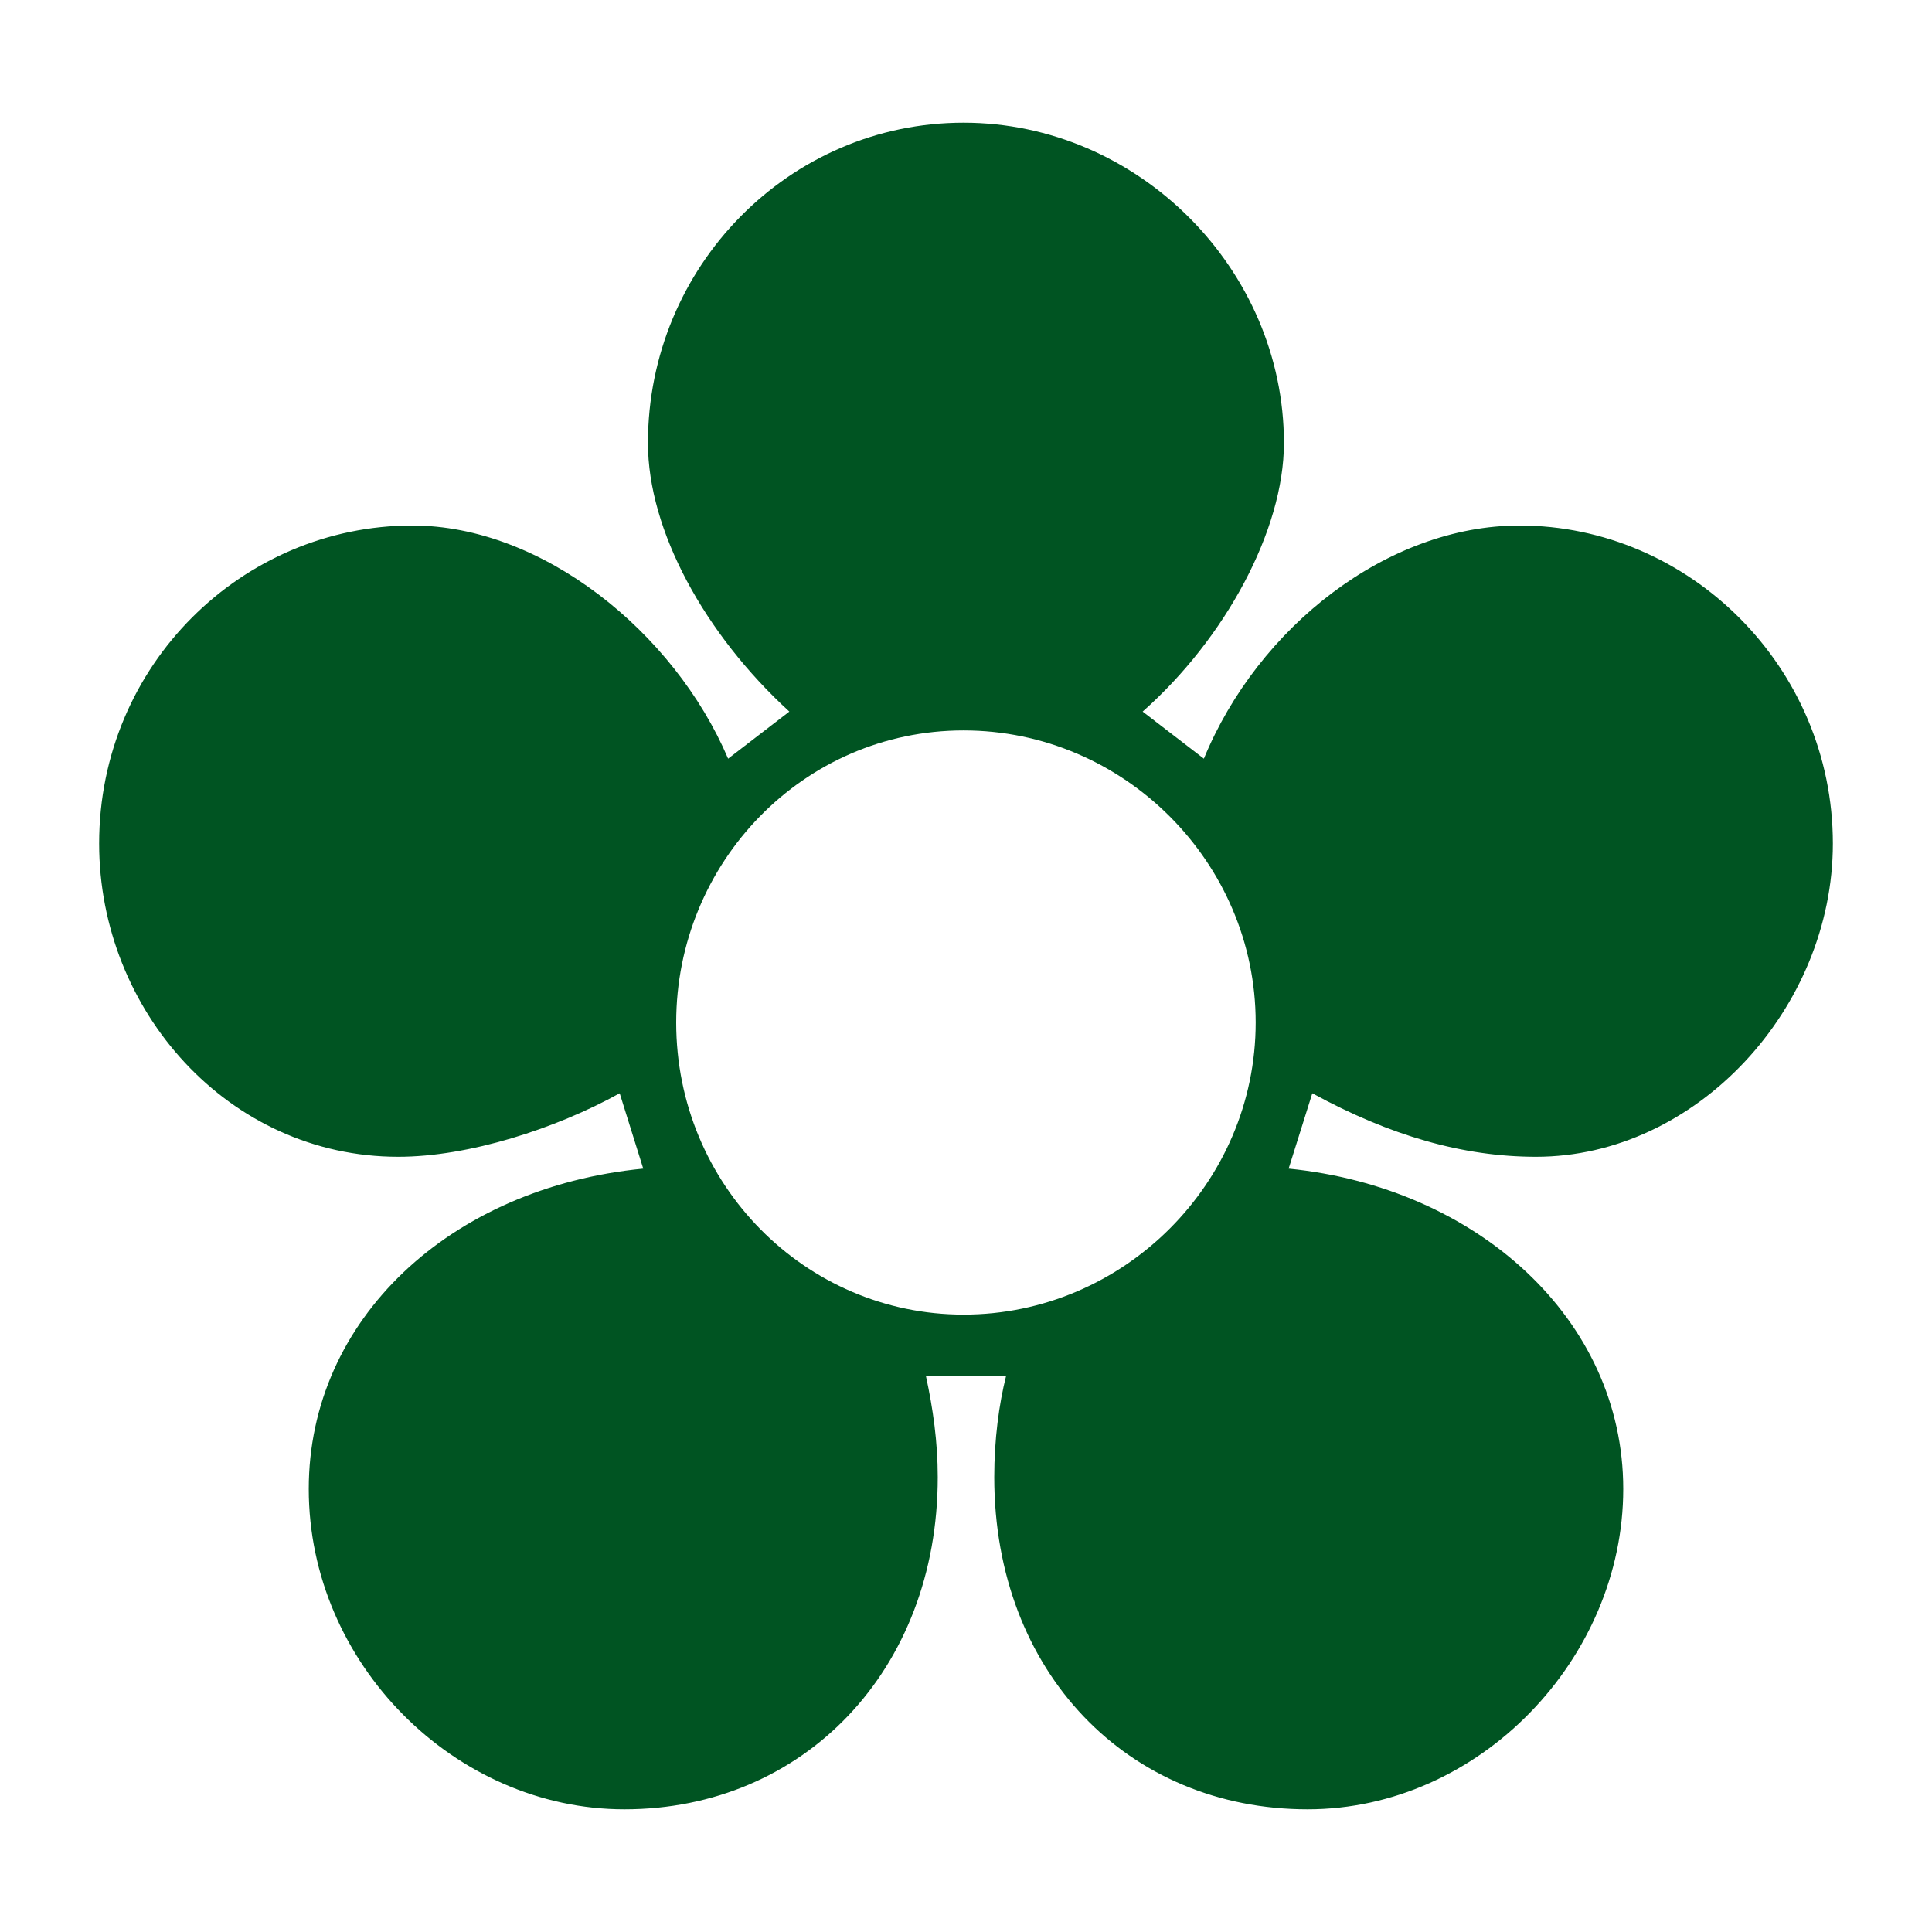 <svg width="16" height="16" viewBox="0 0 16 16" fill="none" xmlns="http://www.w3.org/2000/svg">
<style>
  path {
    fill: #005422;
  }
  @media (prefers-color-scheme: dark) {
    path { fill: #F4F2EF; }
  }
</style>
<path d="M5.171 14.984C6.654 14.984 7.766 13.833 7.766 12.233C7.766 11.941 7.727 11.668 7.668 11.395H8.332C8.273 11.629 8.234 11.921 8.234 12.233C8.234 13.853 9.346 14.984 10.829 14.984C12.253 14.984 13.443 13.736 13.443 12.331C13.443 10.926 12.233 9.834 10.672 9.678L10.868 9.054C11.511 9.405 12.116 9.58 12.721 9.58C14.047 9.58 15.179 8.351 15.179 6.986C15.179 5.523 13.989 4.352 12.584 4.352C11.492 4.352 10.419 5.191 9.97 6.283L9.463 5.893C10.146 5.288 10.633 4.391 10.633 3.669C10.633 2.226 9.424 1.016 7.98 1.016C6.537 1.016 5.366 2.206 5.366 3.669C5.366 4.391 5.834 5.249 6.537 5.893L6.03 6.283C5.581 5.23 4.488 4.352 3.415 4.352C2.011 4.352 0.821 5.503 0.821 6.986C0.821 8.371 1.894 9.58 3.298 9.58C3.884 9.58 4.605 9.346 5.132 9.054L5.327 9.678C3.728 9.834 2.557 10.926 2.557 12.331C2.557 13.775 3.767 14.984 5.171 14.984ZM7.98 10.887C6.673 10.887 5.6 9.814 5.6 8.468C5.6 7.142 6.654 6.049 7.98 6.049C9.307 6.049 10.399 7.142 10.399 8.468C10.399 9.795 9.307 10.887 7.98 10.887Z"/>
</svg>
